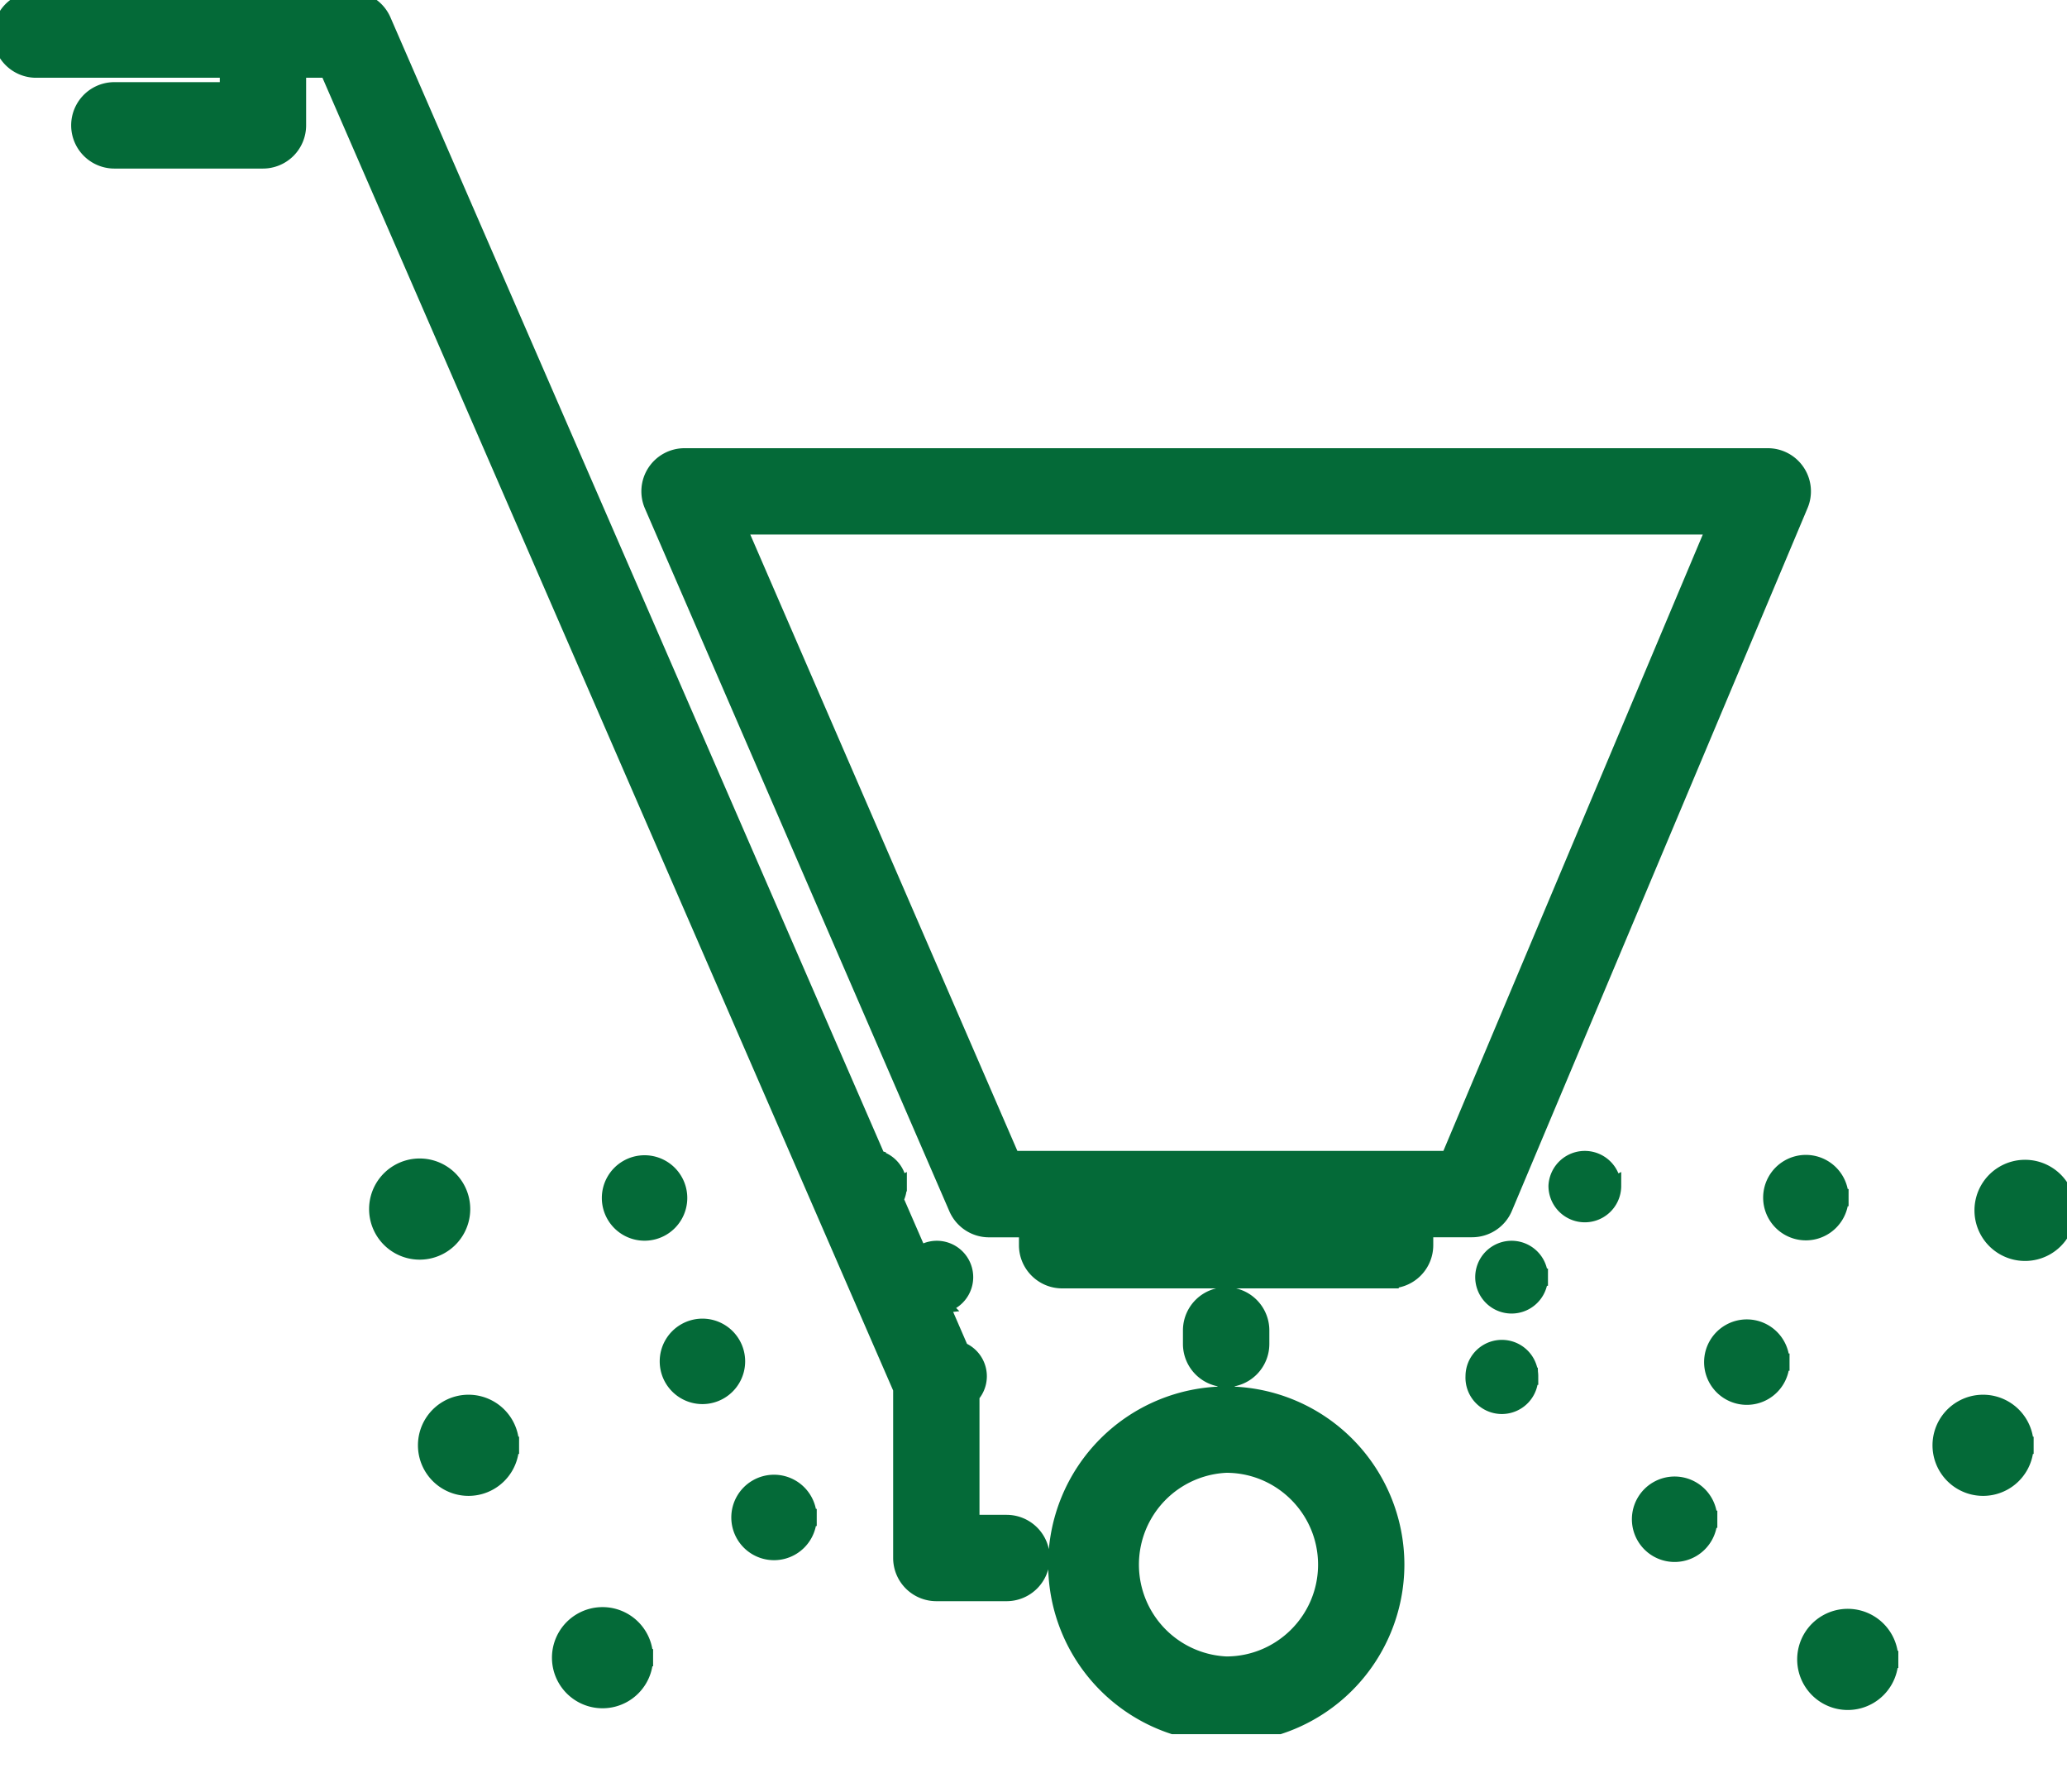 <svg width="30" height="26" viewBox="0 0 30 26" fill="none" xmlns="http://www.w3.org/2000/svg">
    <g clip-path="url(#58zfc3sypa)">
        <path d="M26.075 6.853a.5.5 0 0 0-.418-.224H9.935a.501.501 0 0 0-.46.7l4.419 10.199c.08.183.26.302.46.302h.56v.24c0 .276.226.501.502.501h4.76a.502.502 0 0 0 .501-.502v-.24h.688c.202 0 .385-.12.463-.306l4.291-10.198a.5.5 0 0 0-.044-.472zm-5.043 9.973h-6.348l-3.985-9.194h14.203l-3.87 9.194zm-5.921 5.782a.502.502 0 0 1-.502.502h-1.02a.502.502 0 0 1-.501-.502v-2.456L4.762 1.003h-.444v.816a.502.502 0 0 1-.502.502H1.66a.502.502 0 0 1 0-1.004h1.655v-.314H.502A.502.502 0 0 1 .502 0h4.59c.199 0 .38.118.46.301l7.18 16.516a.403.403 0 1 0 .254.585l.356.818a.403.403 0 0 0 .31.712l.287.662a.405.405 0 0 0-.548.376.403.403 0 0 0 .7.273v1.864h.518c.277 0 .502.224.502.501zm-2.379-5.79.254.584a.403.403 0 1 1-.254-.585zm.864 2.117a.403.403 0 0 1-.254-.715l.31.712a.471.471 0 0 1-.056.003zm.495 1.113v.195a.402.402 0 1 1-.152-.649l.11.254a.496.496 0 0 1 .042.2zm3.705-.044a.502.502 0 0 1-.502-.501v-.197a.502.502 0 0 1 1.004 0v.197a.502.502 0 0 1-.502.501zm.002 5.16a2.463 2.463 0 0 1-2.46-2.46 2.463 2.463 0 0 1 2.46-2.46 2.463 2.463 0 0 1 2.46 2.46 2.463 2.463 0 0 1-2.46 2.46zm0-3.917a1.459 1.459 0 0 0 0 2.915c.804 0 1.457-.654 1.457-1.457 0-.804-.653-1.458-1.457-1.458zM6.7 17.545a.609.609 0 1 1-1.218 0 .609.609 0 0 1 1.218 0zm.709 3.428a.609.609 0 1 1-1.218 0 .609.609 0 0 1 1.218 0zm1.945 3.082a.609.609 0 1 1-1.218 0 .609.609 0 0 1 1.218 0zm20.037-3.082a.609.609 0 1 1-1.218 0 .609.609 0 0 1 1.218 0zm-1.964 3.107a.609.609 0 1 1-1.218 0 .609.609 0 0 1 1.218 0zM30 17.564a.609.609 0 1 1-1.218 0 .609.609 0 0 1 1.218 0zm-20.15-.18a.495.495 0 1 1-.99 0 .495.495 0 0 1 .99 0zm.84 2.371a.495.495 0 1 1-.99 0 .495.495 0 0 1 .99 0zm1.039 2.265a.495.495 0 1 1-.99 0 .495.495 0 0 1 .99 0zm14.976-4.641a.495.495 0 1 1-.99 0 .495.495 0 0 1 .99 0zm-.857 2.387a.495.495 0 1 1-.99 0 .495.495 0 0 1 .99 0zm-1.048 2.28a.495.495 0 1 1-.99 0 .495.495 0 0 1 .99 0zm-2.6-2.075a.403.403 0 1 1-.805 0 .403.403 0 0 1 .806 0zm.142-1.438a.403.403 0 1 1-.806 0 .403.403 0 0 1 .806 0zm1.063-1.324a.403.403 0 1 1-.806 0 .403.403 0 0 1 .805 0zm-10.368 0a.403.403 0 1 1-.806 0 .403.403 0 0 1 .806 0zM14 18.533a.403.403 0 1 1-.806 0 .403.403 0 0 1 .806 0zm.198 1.438a.403.403 0 1 1-.806 0 .403.403 0 0 1 .806 0z" fill="#046A38" stroke="#046A38" stroke-width=".25"/>
    </g>
    <defs>
        <clipPath id="58zfc3sypa">
            <path fill="#fff" d="M0 0h30v25.165H0z"/>
        </clipPath>
    </defs>
</svg>
